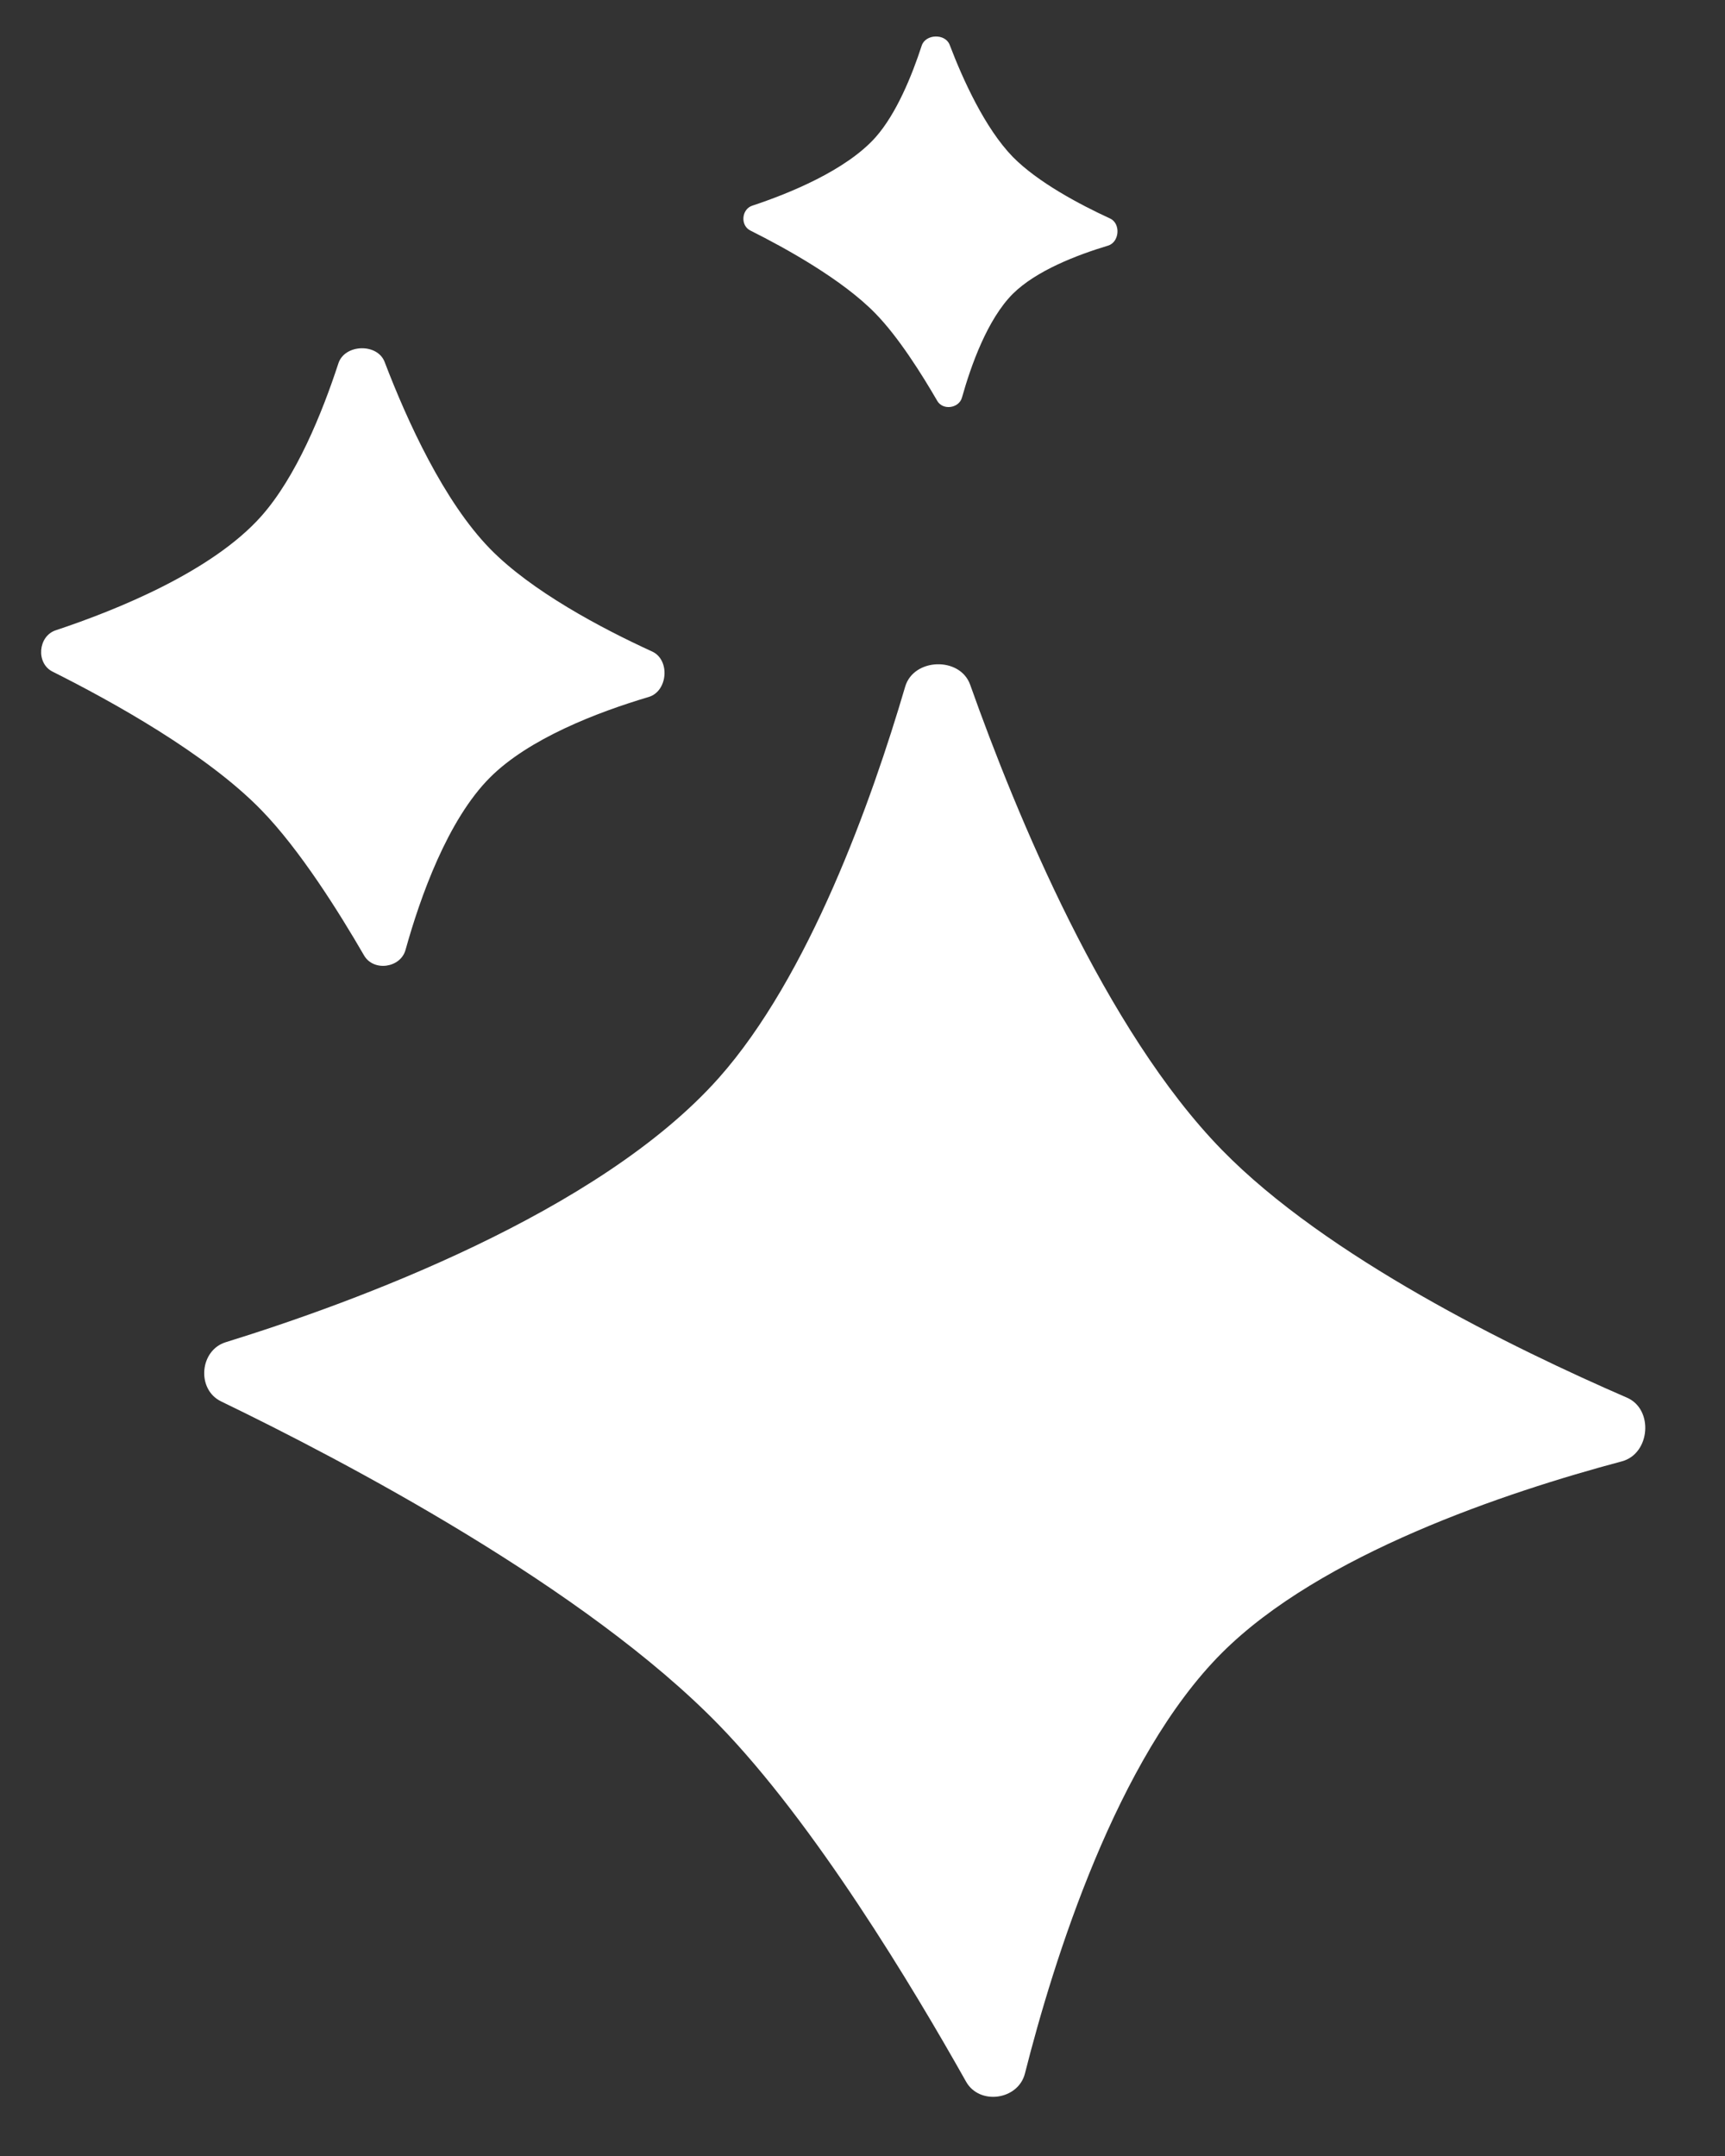 <svg xmlns="http://www.w3.org/2000/svg" width="12" height="15" viewBox="0 0 12 15" fill="none"><rect x="0" y="0" width="12" height="15" fill="#333333" stroke="none"/><path d="M8.5 11.5C7.769 12.231 7.33 13.636 7.13 14.426C7.083 14.611 6.813 14.649 6.72 14.482C6.349 13.822 5.666 12.685 5 12C4.072 11.046 2.396 10.165 1.538 9.75C1.366 9.667 1.388 9.394 1.571 9.338C2.462 9.062 4.165 8.439 5 7.5C5.627 6.794 6.063 5.574 6.297 4.777C6.356 4.577 6.679 4.567 6.749 4.764C7.071 5.671 7.688 7.168 8.5 8C9.227 8.745 10.523 9.379 11.318 9.724C11.505 9.805 11.48 10.114 11.283 10.167C10.476 10.382 9.188 10.812 8.5 11.5Z" fill="white"></path><path d="M3.409 5.409C3.114 5.704 2.923 6.242 2.821 6.609C2.786 6.735 2.599 6.761 2.533 6.648C2.357 6.344 2.085 5.91 1.818 5.636C1.437 5.244 0.777 4.879 0.366 4.673C0.249 4.615 0.264 4.426 0.388 4.385C0.812 4.244 1.476 3.976 1.818 3.591C2.06 3.318 2.24 2.877 2.354 2.528C2.398 2.393 2.626 2.386 2.676 2.519C2.833 2.93 3.088 3.489 3.409 3.818C3.696 4.112 4.179 4.369 4.537 4.533C4.663 4.591 4.646 4.809 4.513 4.849C4.153 4.956 3.679 5.139 3.409 5.409Z" fill="white"></path><path d="M7.045 2.045C6.868 2.223 6.754 2.545 6.692 2.766C6.671 2.841 6.559 2.857 6.52 2.789C6.414 2.606 6.251 2.346 6.091 2.182C5.862 1.946 5.466 1.727 5.22 1.604C5.149 1.569 5.158 1.456 5.233 1.431C5.487 1.347 5.885 1.186 6.091 0.955C6.236 0.791 6.344 0.526 6.412 0.317C6.439 0.236 6.575 0.232 6.606 0.311C6.7 0.558 6.853 0.893 7.045 1.091C7.218 1.267 7.507 1.421 7.722 1.52C7.798 1.555 7.788 1.685 7.708 1.709C7.492 1.774 7.208 1.883 7.045 2.045Z" fill="white"></path></svg>